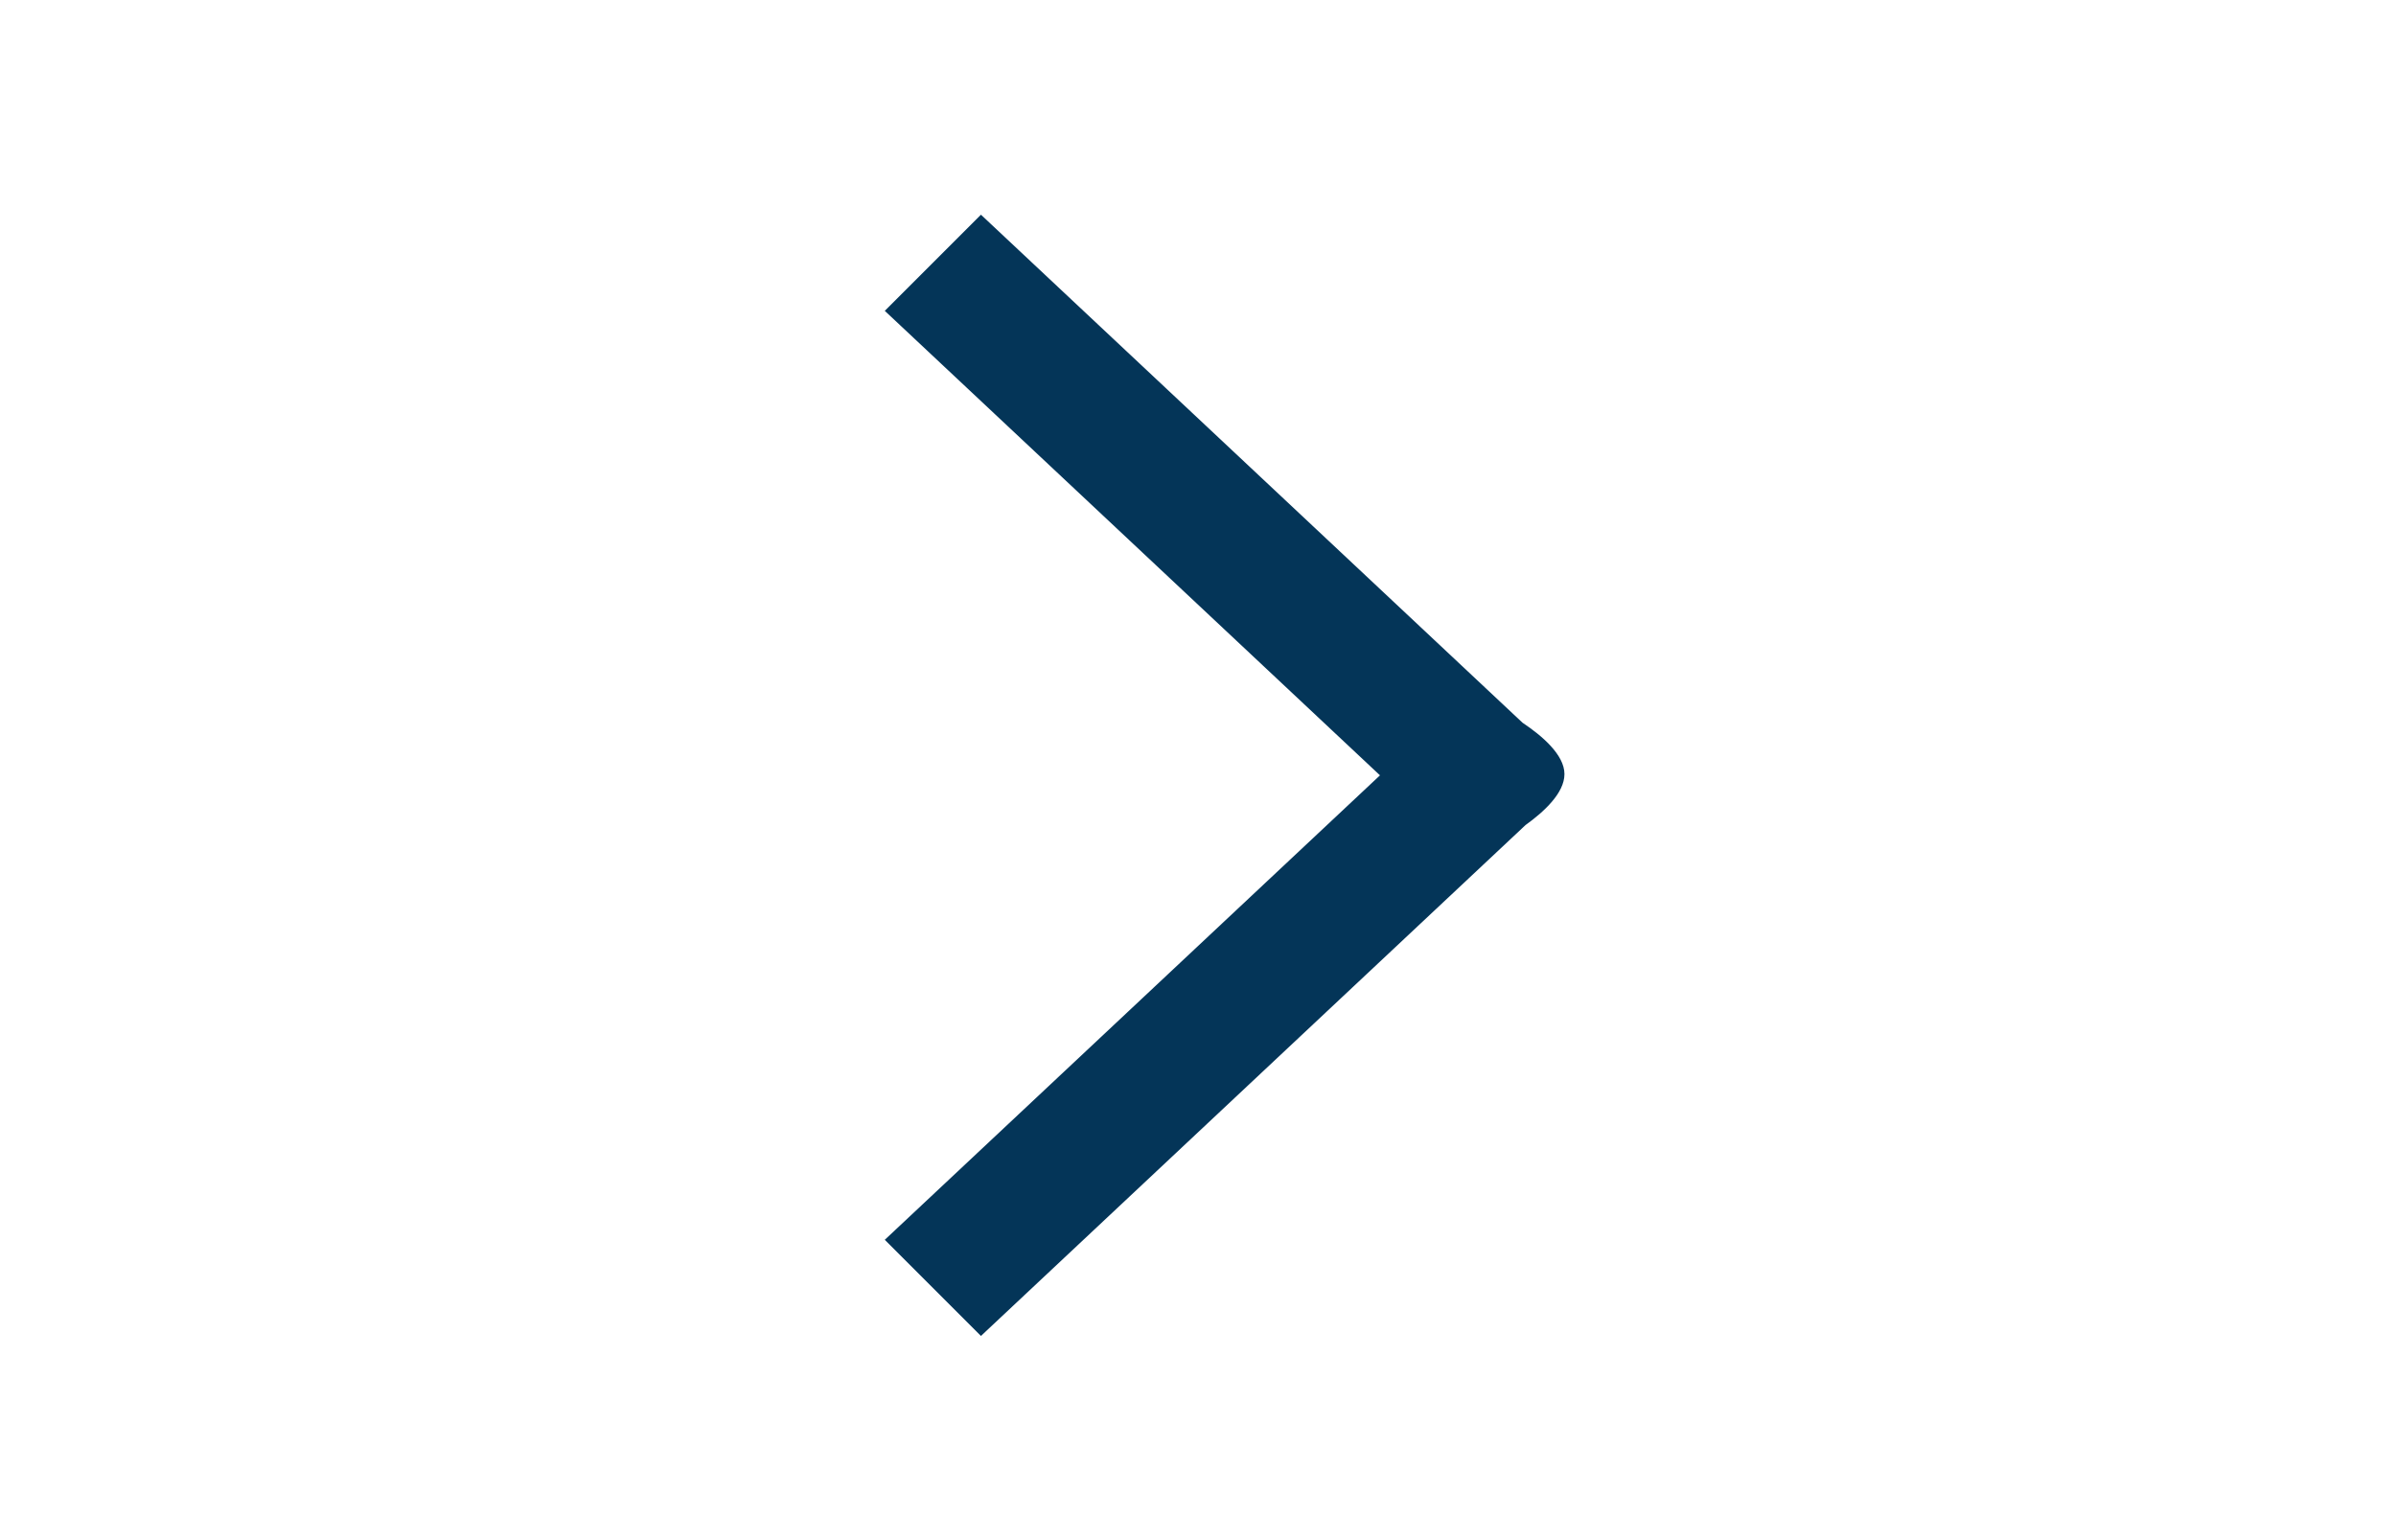 <svg xmlns="http://www.w3.org/2000/svg" xmlns:xlink="http://www.w3.org/1999/xlink" version="1.1" x="0px" y="0px" viewBox="0 0 70.188 45.316" enable-background="new 0 0 70.188 45.316" xml:space="preserve" width="70px" height="45px" aria-hidden="true" style="fill:url(#CerosGradient_id182fdff59);"><defs><linearGradient class="cerosgradient" data-cerosgradient="true" id="CerosGradient_id182fdff59" gradientUnits="userSpaceOnUse" x1="50%" y1="100%" x2="50%" y2="0%"><stop offset="0%" stop-color="#043558"/><stop offset="100%" stop-color="#043558"/></linearGradient><linearGradient/></defs><path fill-rule="evenodd" clip-rule="evenodd" d="M45.875,22.777c0-0.573-0.669-1.135-1.234-1.513L28.708,6.317l-2.829,2.829  l14.569,13.667L25.879,36.479l2.829,2.829L44.73,24.276C45.274,23.885,45.875,23.333,45.875,22.777z" style="fill:url(#CerosGradient_id182fdff59);"/></svg>